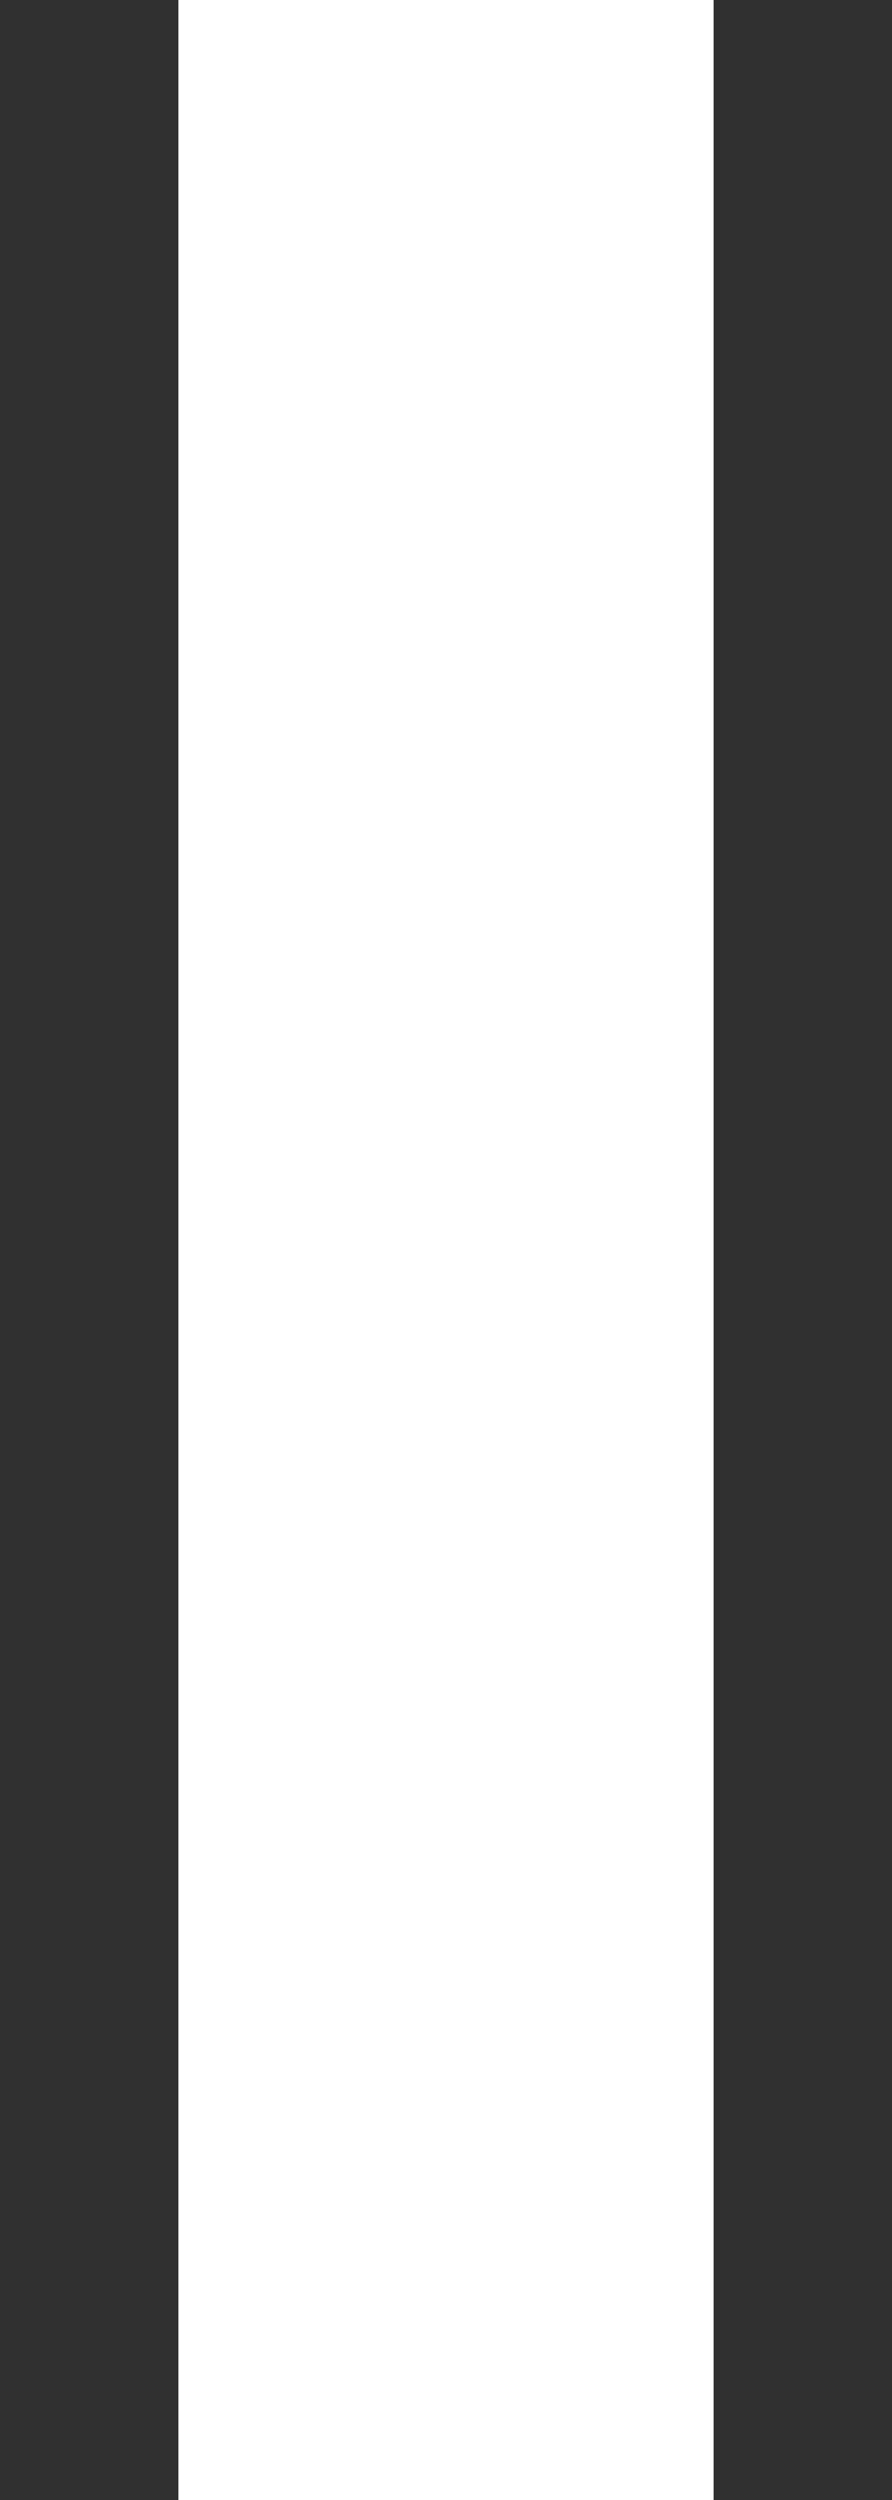 <?xml version="1.0" encoding="utf-8"?>
<!-- Generator: Adobe Illustrator 16.0.4, SVG Export Plug-In . SVG Version: 6.00 Build 0)  -->
<!DOCTYPE svg PUBLIC "-//W3C//DTD SVG 1.1//EN" "http://www.w3.org/Graphics/SVG/1.1/DTD/svg11.dtd">
<svg version="1.1" id="레이어_1" xmlns="http://www.w3.org/2000/svg" xmlns:xlink="http://www.w3.org/1999/xlink" x="0px"
	 y="0px" width="5px" height="14px" viewBox="0 0 5 14" enable-background="new 0 0 5 14" xml:space="preserve">
<g id="stop" transform="translate(-1134 -682)">
	<rect id="사각형_455" x="1134" y="682" fill="#303030" width="1" height="14"/>
	<rect id="사각형_456" x="1138" y="682" fill="#303030" width="1" height="14"/>
</g>
</svg>
